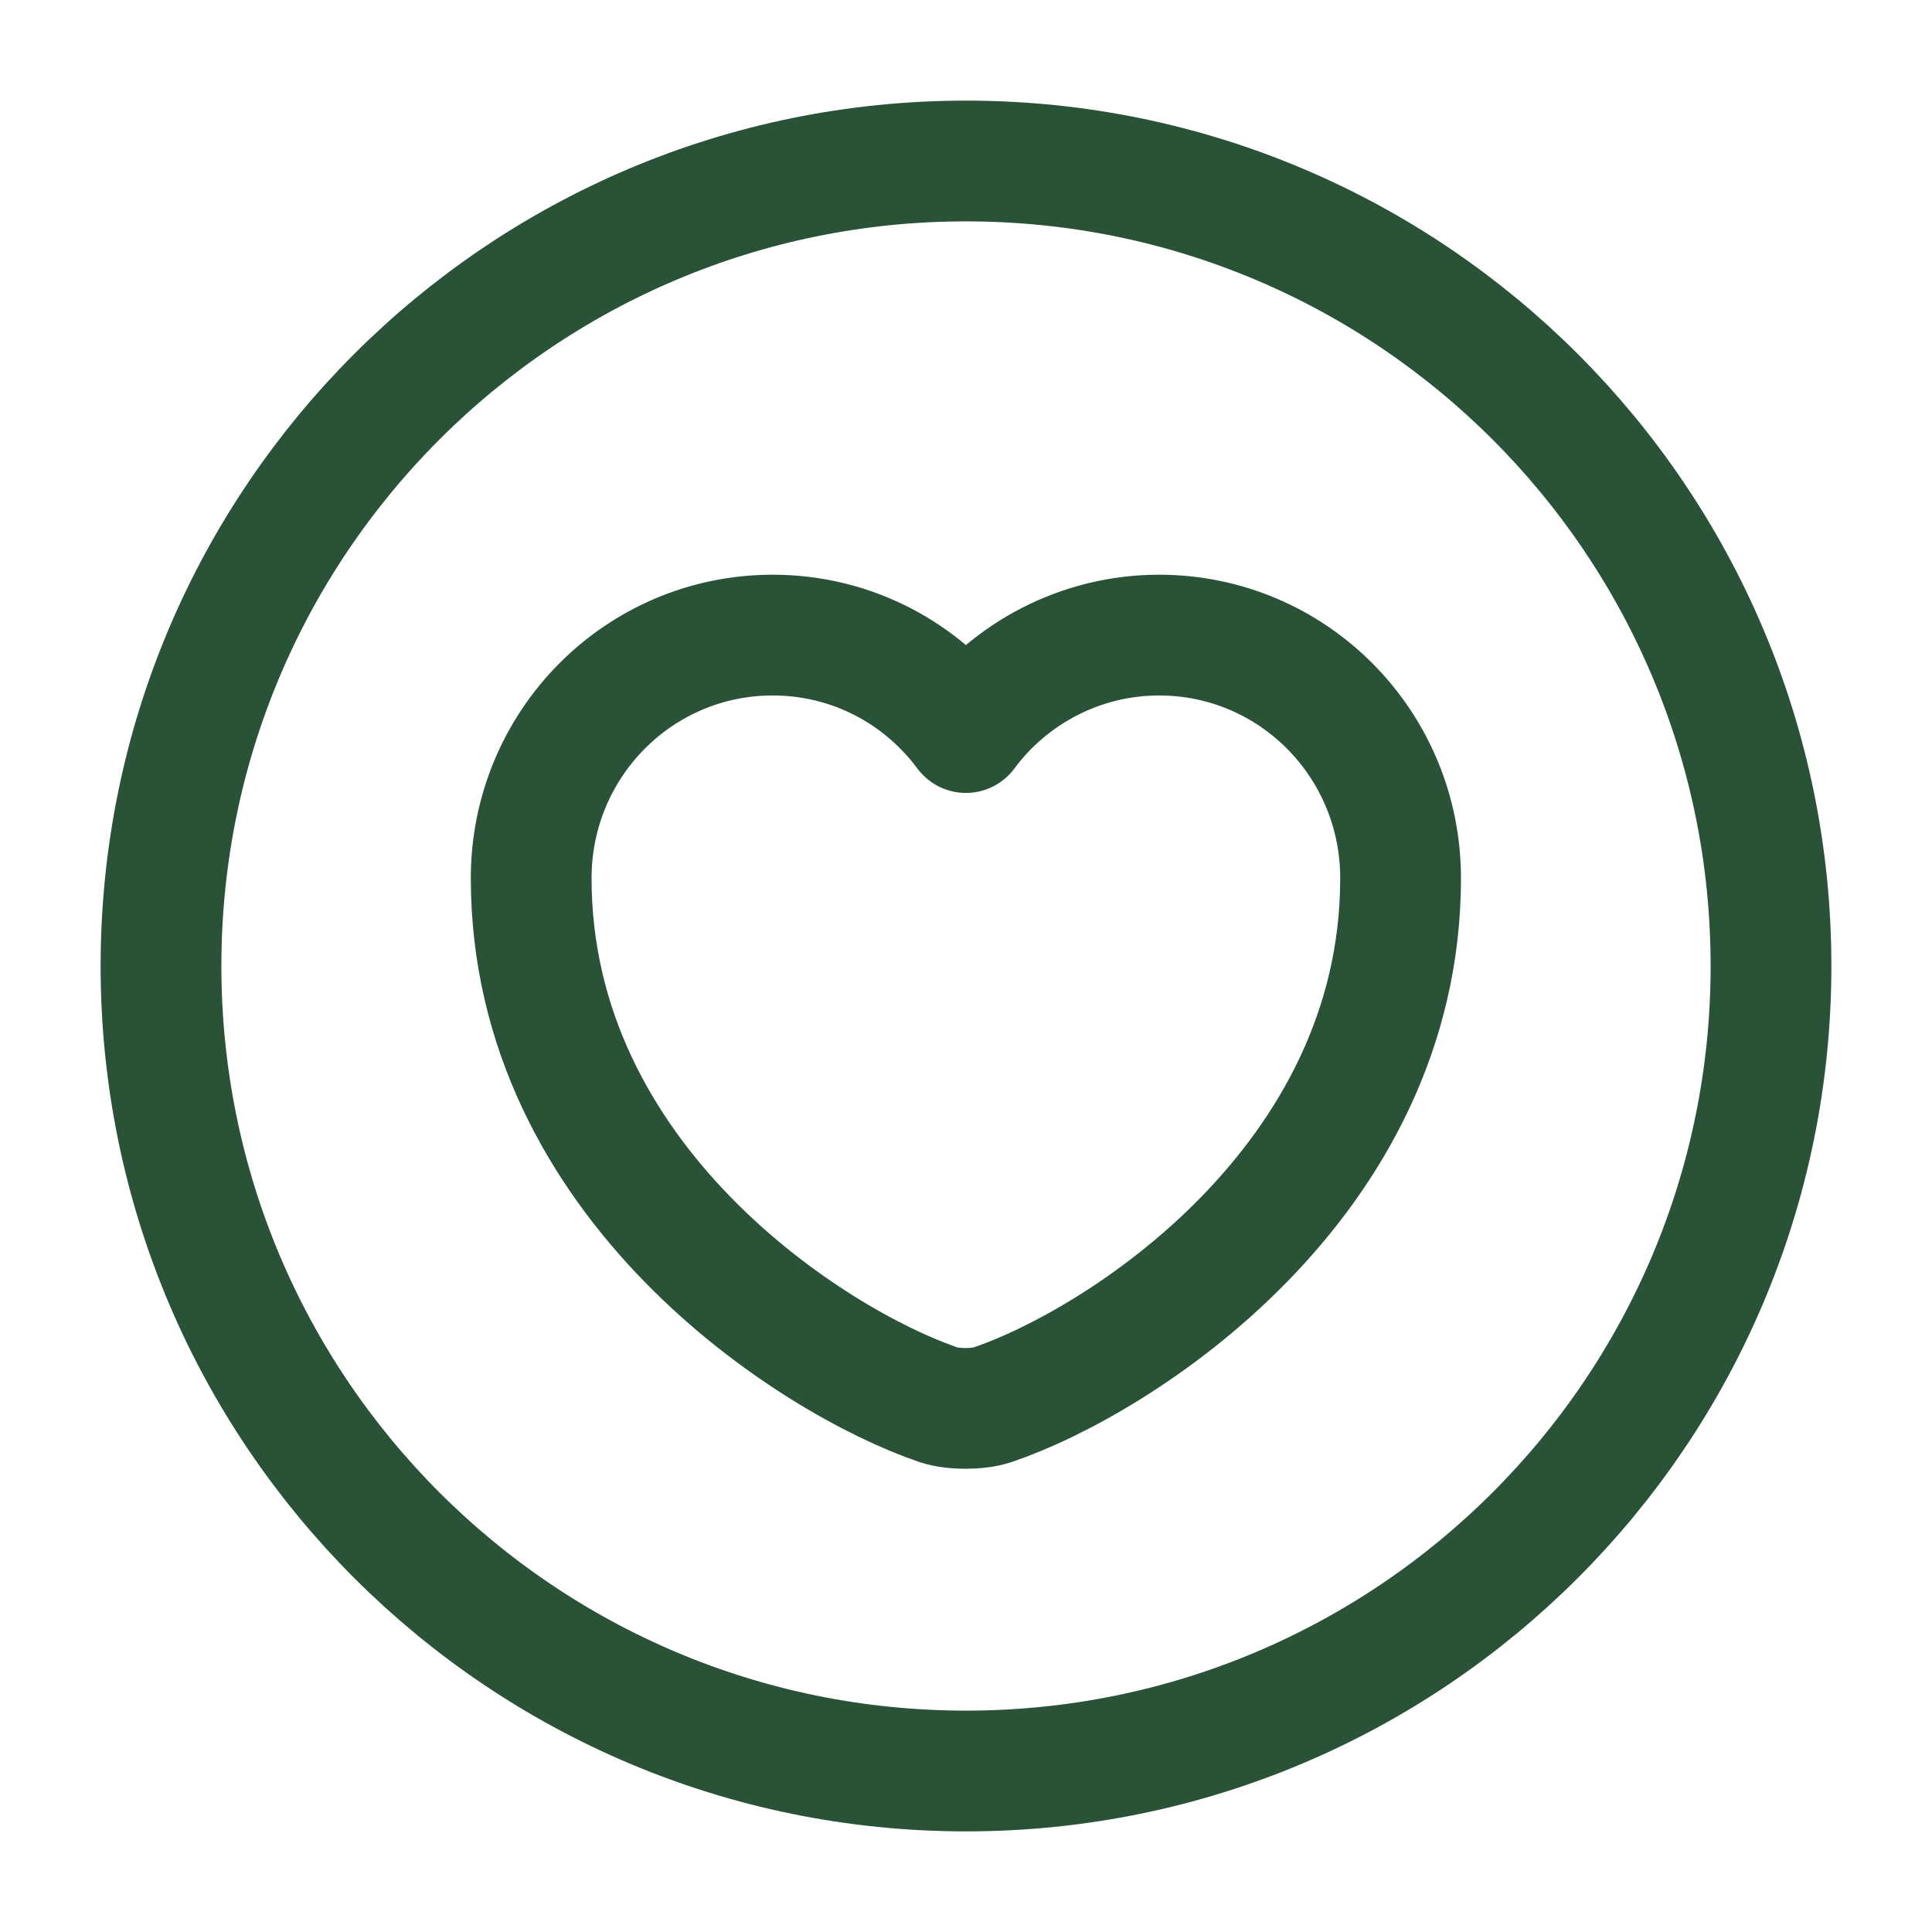 <svg xmlns="http://www.w3.org/2000/svg" width="18" height="18" viewBox="0 0 18 18" fill="none"><path d="M9 16.5C13.142 16.5 16.5 13.142 16.5 9C16.5 4.858 13.142 1.5 9 1.5C4.858 1.5 1.5 4.858 1.5 9C1.5 13.142 4.858 16.5 9 16.5Z" stroke="#295237" stroke-width="1.125" stroke-linecap="round" stroke-linejoin="round"></path><path d="M9.247 13.088C9.112 13.133 8.879 13.133 8.744 13.088C7.574 12.69 4.949 11.018 4.949 8.182C4.949 6.93 5.954 5.917 7.199 5.917C7.934 5.917 8.587 6.27 8.999 6.825C9.404 6.277 10.064 5.917 10.799 5.917C12.044 5.917 13.049 6.93 13.049 8.182C13.049 11.018 10.424 12.69 9.247 13.088Z" stroke="#295237" stroke-width="1.125" stroke-linecap="round" stroke-linejoin="round"></path></svg>
